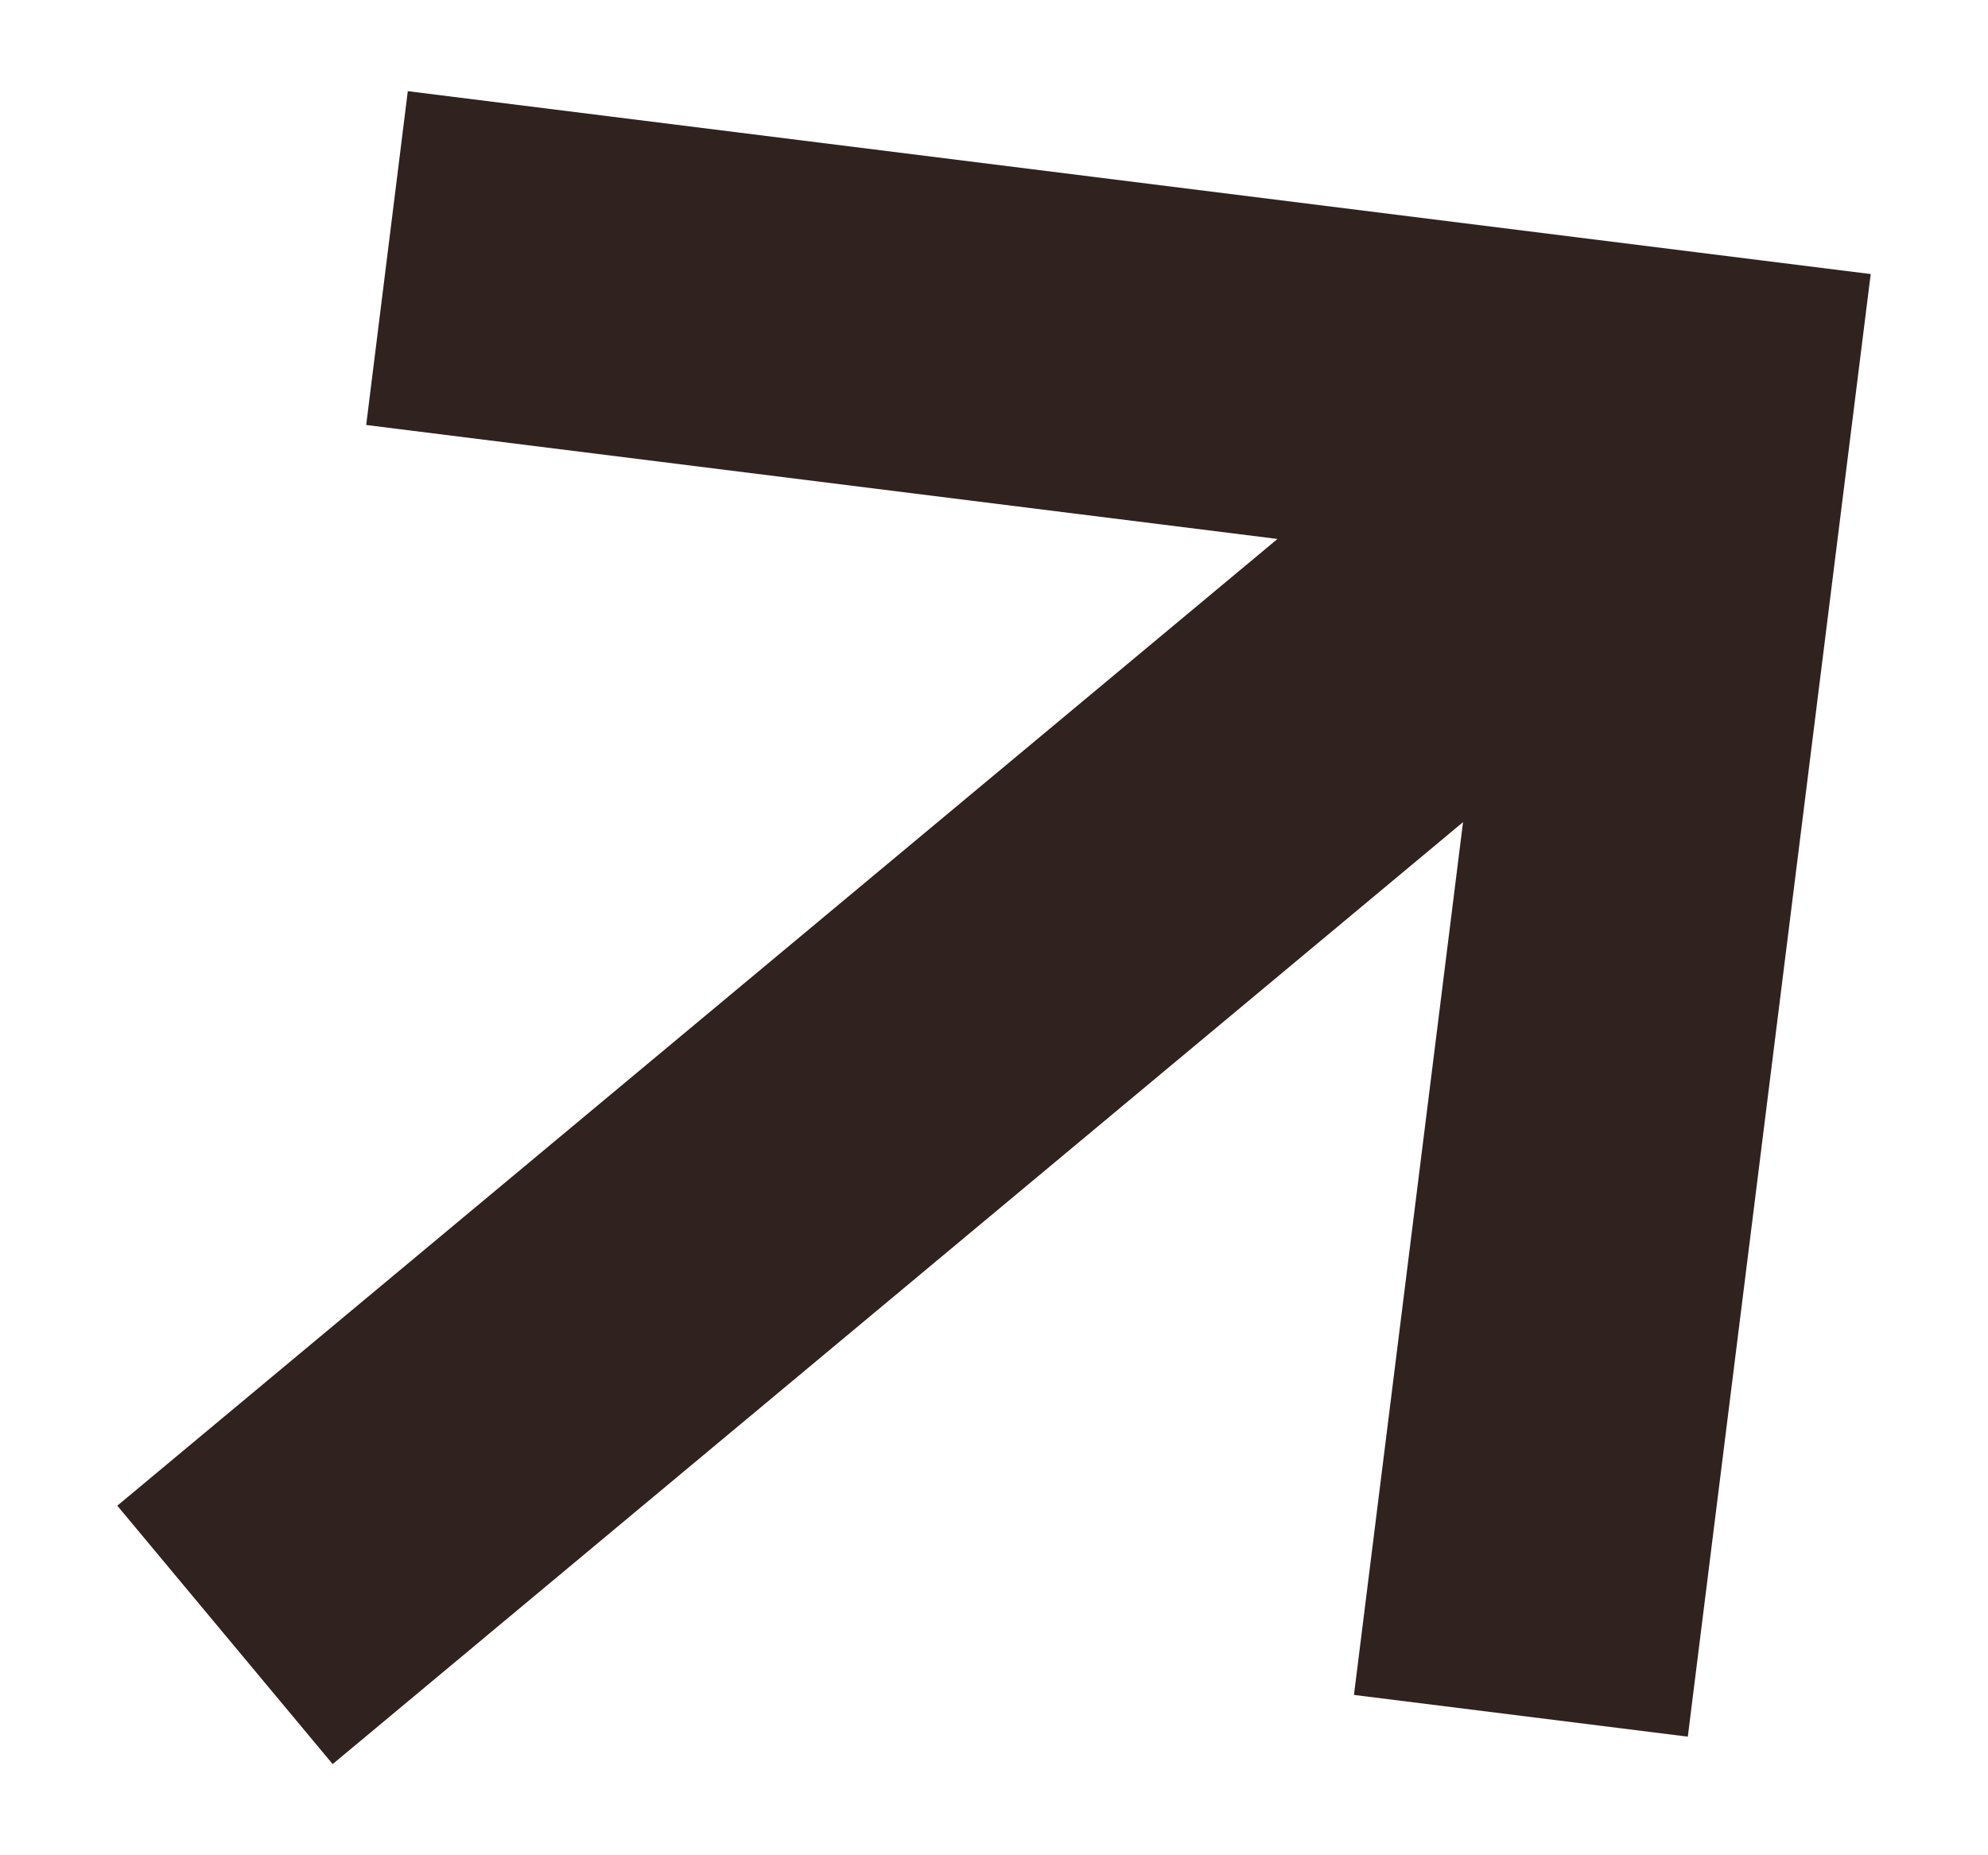<?xml version="1.0" encoding="UTF-8"?> <svg xmlns="http://www.w3.org/2000/svg" width="15" height="14" viewBox="0 0 15 14" fill="none"> <path fill-rule="evenodd" clip-rule="evenodd" d="M9.639 4.067L2.763 3.207L3.077 0.688L14.115 2.068L12.735 13.105L10.216 12.79L11.039 6.204L2.51 13.312L0.885 11.362L9.639 4.067Z" fill="#30221F"></path> </svg> 